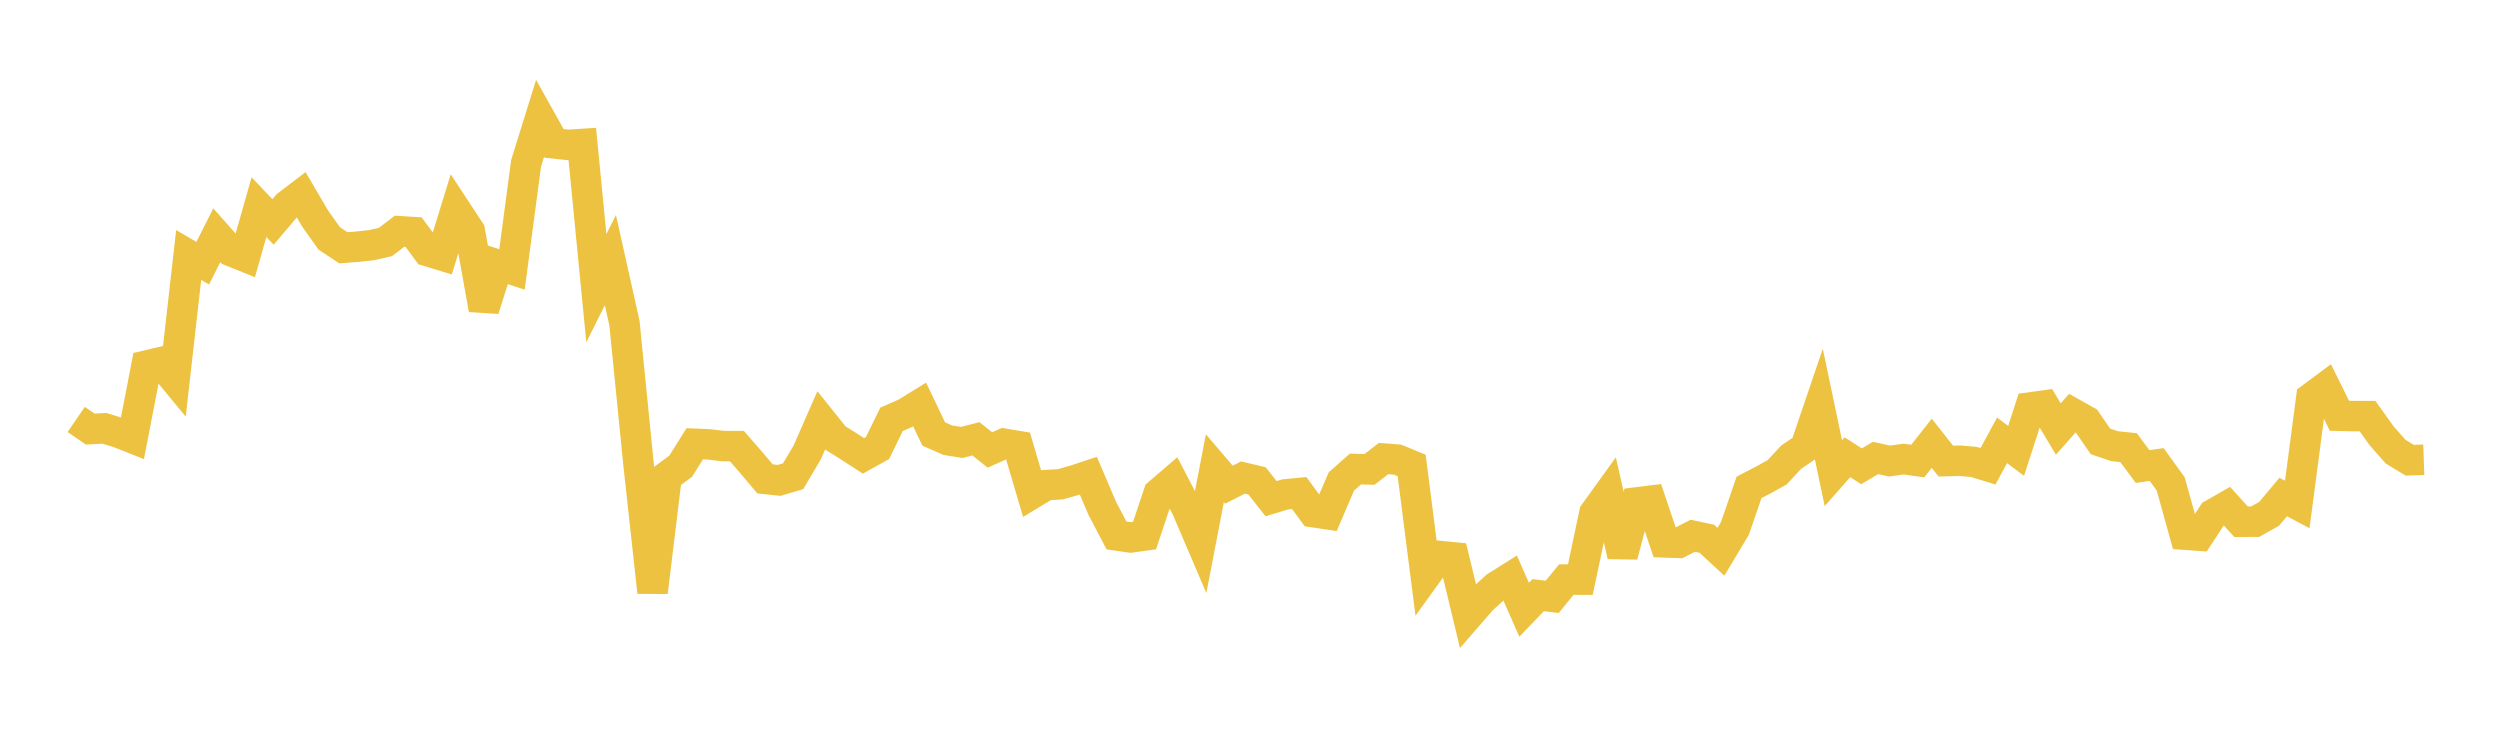 <svg width="164" height="48" xmlns="http://www.w3.org/2000/svg" xmlns:xlink="http://www.w3.org/1999/xlink"><path fill="none" stroke="rgb(237,194,64)" stroke-width="2" d="M5,27.515L5.922,28.149L6.844,28.098L7.766,28.377L8.689,28.744L9.611,23.979L10.533,23.761L11.455,24.877L12.377,16.728L13.299,17.265L14.222,15.434L15.144,16.471L16.066,16.842L16.988,13.589L17.91,14.557L18.832,13.471L19.754,12.769L20.677,14.343L21.599,15.641L22.521,16.254L23.443,16.184L24.365,16.083L25.287,15.874L26.21,15.169L27.132,15.226L28.054,16.475L28.976,16.757L29.898,13.758L30.82,15.162L31.743,20.294L32.665,17.372L33.587,17.675L34.509,10.723L35.431,7.758L36.353,9.408L37.275,9.505L38.198,9.445L39.12,18.903L40.042,17.064L40.964,21.199L41.886,30.437L42.808,38.848L43.731,31.263L44.653,30.585L45.575,29.111L46.497,29.148L47.419,29.262L48.341,29.265L49.263,30.322L50.186,31.416L51.108,31.513L52.03,31.242L52.952,29.679L53.874,27.577L54.796,28.729L55.719,29.306L56.641,29.905L57.563,29.393L58.485,27.509L59.407,27.103L60.329,26.535L61.251,28.469L62.174,28.876L63.096,29.024L64.018,28.785L64.94,29.519L65.862,29.105L66.784,29.26L67.707,32.383L68.629,31.825L69.551,31.77L70.473,31.511L71.395,31.206L72.317,33.364L73.24,35.124L74.162,35.257L75.084,35.129L76.006,32.367L76.928,31.575L77.85,33.353L78.772,35.509L79.695,30.717L80.617,31.794L81.539,31.325L82.461,31.545L83.383,32.713L84.305,32.433L85.228,32.344L86.15,33.597L87.072,33.734L87.994,31.586L88.916,30.768L89.838,30.793L90.76,30.081L91.683,30.152L92.605,30.531L93.527,37.751L94.449,36.473L95.371,36.565L96.293,40.39L97.216,39.329L98.138,38.484L99.06,37.905L99.982,39.999L100.904,39.043L101.826,39.154L102.749,38.021L103.671,38.022L104.593,33.662L105.515,32.383L106.437,36.457L107.359,32.961L108.281,32.847L109.204,35.581L110.126,35.614L111.048,35.146L111.97,35.344L112.892,36.196L113.814,34.657L114.737,31.971L115.659,31.494L116.581,30.983L117.503,29.988L118.425,29.364L119.347,26.655L120.269,31.044L121.192,29.996L122.114,30.589L123.036,30.044L123.958,30.245L124.88,30.114L125.802,30.246L126.725,29.079L127.647,30.248L128.569,30.223L129.491,30.303L130.413,30.589L131.335,28.887L132.257,29.576L133.18,26.728L134.102,26.601L135.024,28.143L135.946,27.101L136.868,27.618L137.79,28.955L138.713,29.269L139.635,29.367L140.557,30.607L141.479,30.473L142.401,31.749L143.323,35.074L144.246,35.139L145.168,33.732L146.09,33.205L147.012,34.226L147.934,34.224L148.856,33.707L149.778,32.604L150.701,33.093L151.623,26.094L152.545,25.409L153.467,27.274L154.389,27.296L155.311,27.297L156.234,28.589L157.156,29.632L158.078,30.191L159,30.16"></path></svg>